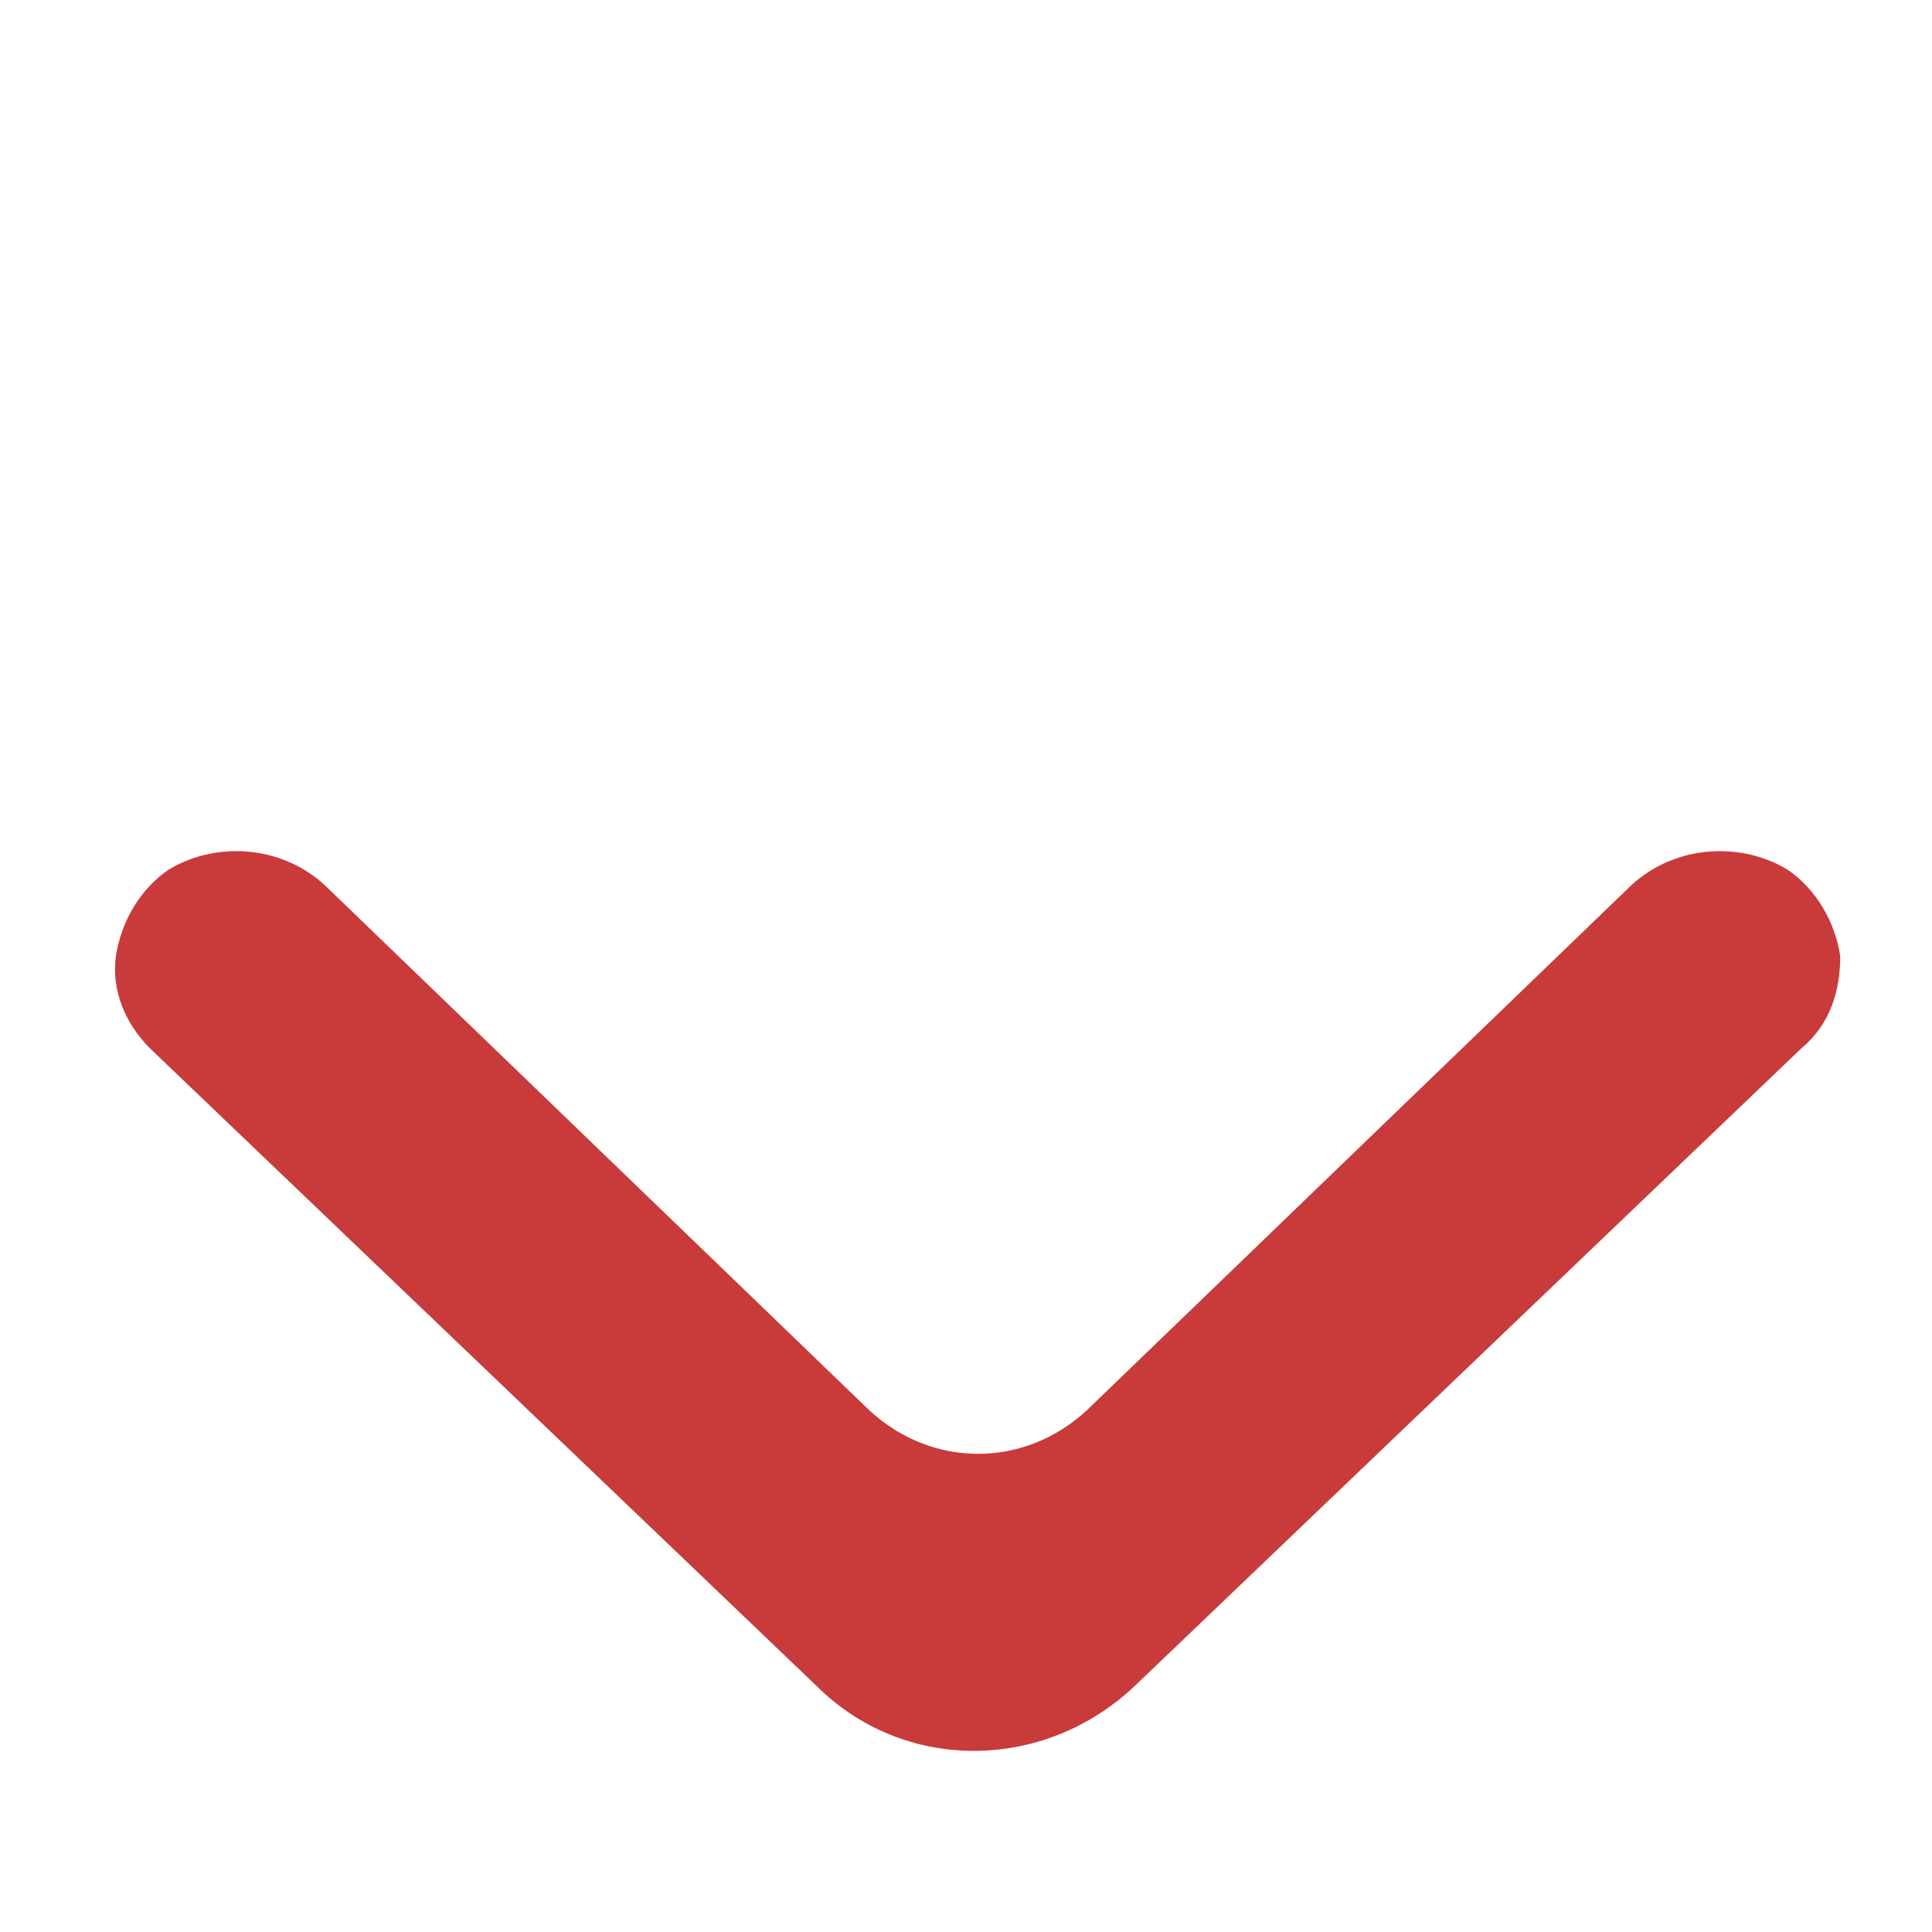 <?xml version="1.0" encoding="utf-8"?>
<!-- Generator: Adobe Illustrator 22.0.1, SVG Export Plug-In . SVG Version: 6.00 Build 0)  -->
<svg xmlns="http://www.w3.org/2000/svg" xmlns:xlink="http://www.w3.org/1999/xlink" version="1.1" id="Layer_1" x="0px" y="0px" viewBox="0 0 40 40" style="enable-background:new 0 0 40 40;" xml:space="preserve" width="40" height="40">
<style type="text/css">
	.st0{fill:none;}
	.st1{fill:#C93A3A;}
</style>
<rect class="st0" width="40" height="40"/>
<path class="st1" d="M38.1,19.8C38,19.1,37.6,18.4,37,18c-1-0.6-2.4-0.5-3.3,0.4L22.5,29.2c-1.3,1.2-3.2,1.2-4.5,0L6.8,18.4  c-0.9-0.9-2.3-1-3.3-0.4c-0.6,0.4-1,1.1-1.1,1.8c-0.1,0.7,0.2,1.4,0.7,1.9l13.8,13.2c1.8,1.8,4.7,1.8,6.6,0l13.8-13.2  C37.9,21.2,38.1,20.5,38.1,19.8z"/>
</svg>
